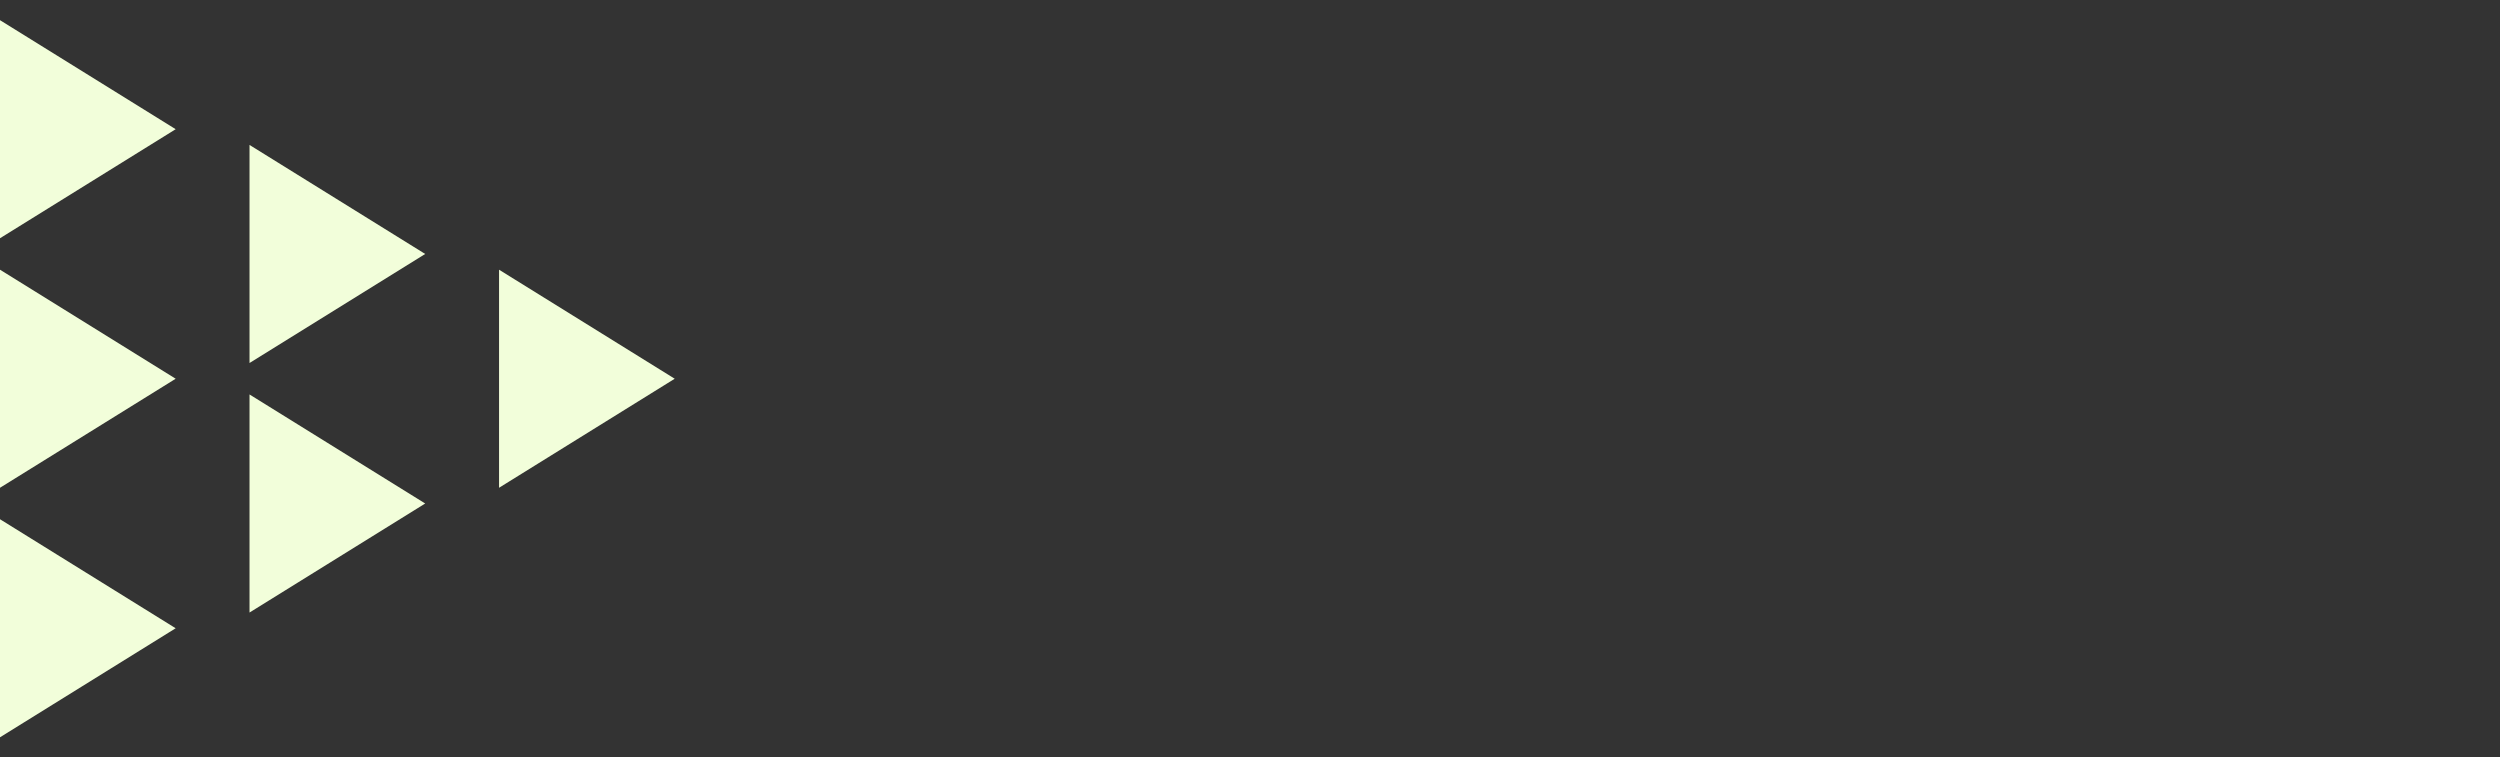 <?xml version="1.0" encoding="utf-8"?>
<svg xmlns="http://www.w3.org/2000/svg" fill="none" height="100%" overflow="visible" preserveAspectRatio="none" style="display: block;" viewBox="0 0 736 223" width="100%">
<rect x="0" y="0" width="736" height="223" fill="#333333" stroke="none"/>
<g id="Group 74">
<g id="Frame 143">
<g id="Frame 75">
<path d="M51.717 38.04L6.19403e-06 70.14L9.0003e-06 5.94L51.717 38.04Z" fill="#F2FEDA" id="Polygon 6"/>
<path d="M51.717 111.5L6.19403e-06 143.6L9.0003e-06 79.4L51.717 111.5Z" fill="#F2FEDA" id="Polygon 5"/>
<path d="M51.717 184.96L6.19403e-06 217.06L9.0003e-06 152.86L51.717 184.96Z" fill="#F2FEDA" id="Polygon 7"/>
</g>
<g id="Frame 73">
<path d="M125.176 74.77L73.46 106.87L73.46 42.67L125.176 74.77Z" fill="#F2FEDA" id="Polygon 8"/>
<path d="M125.176 148.23L73.46 180.33L73.46 116.13L125.176 148.23Z" fill="#F2FEDA" id="Polygon 7_2"/>
</g>
<g id="Group 74_2">
<path d="M198.636 111.5L146.919 143.6L146.919 79.4L198.636 111.5Z" fill="#F2FEDA" id="Polygon 3"/>
</g>
</g>
</g>
</svg>